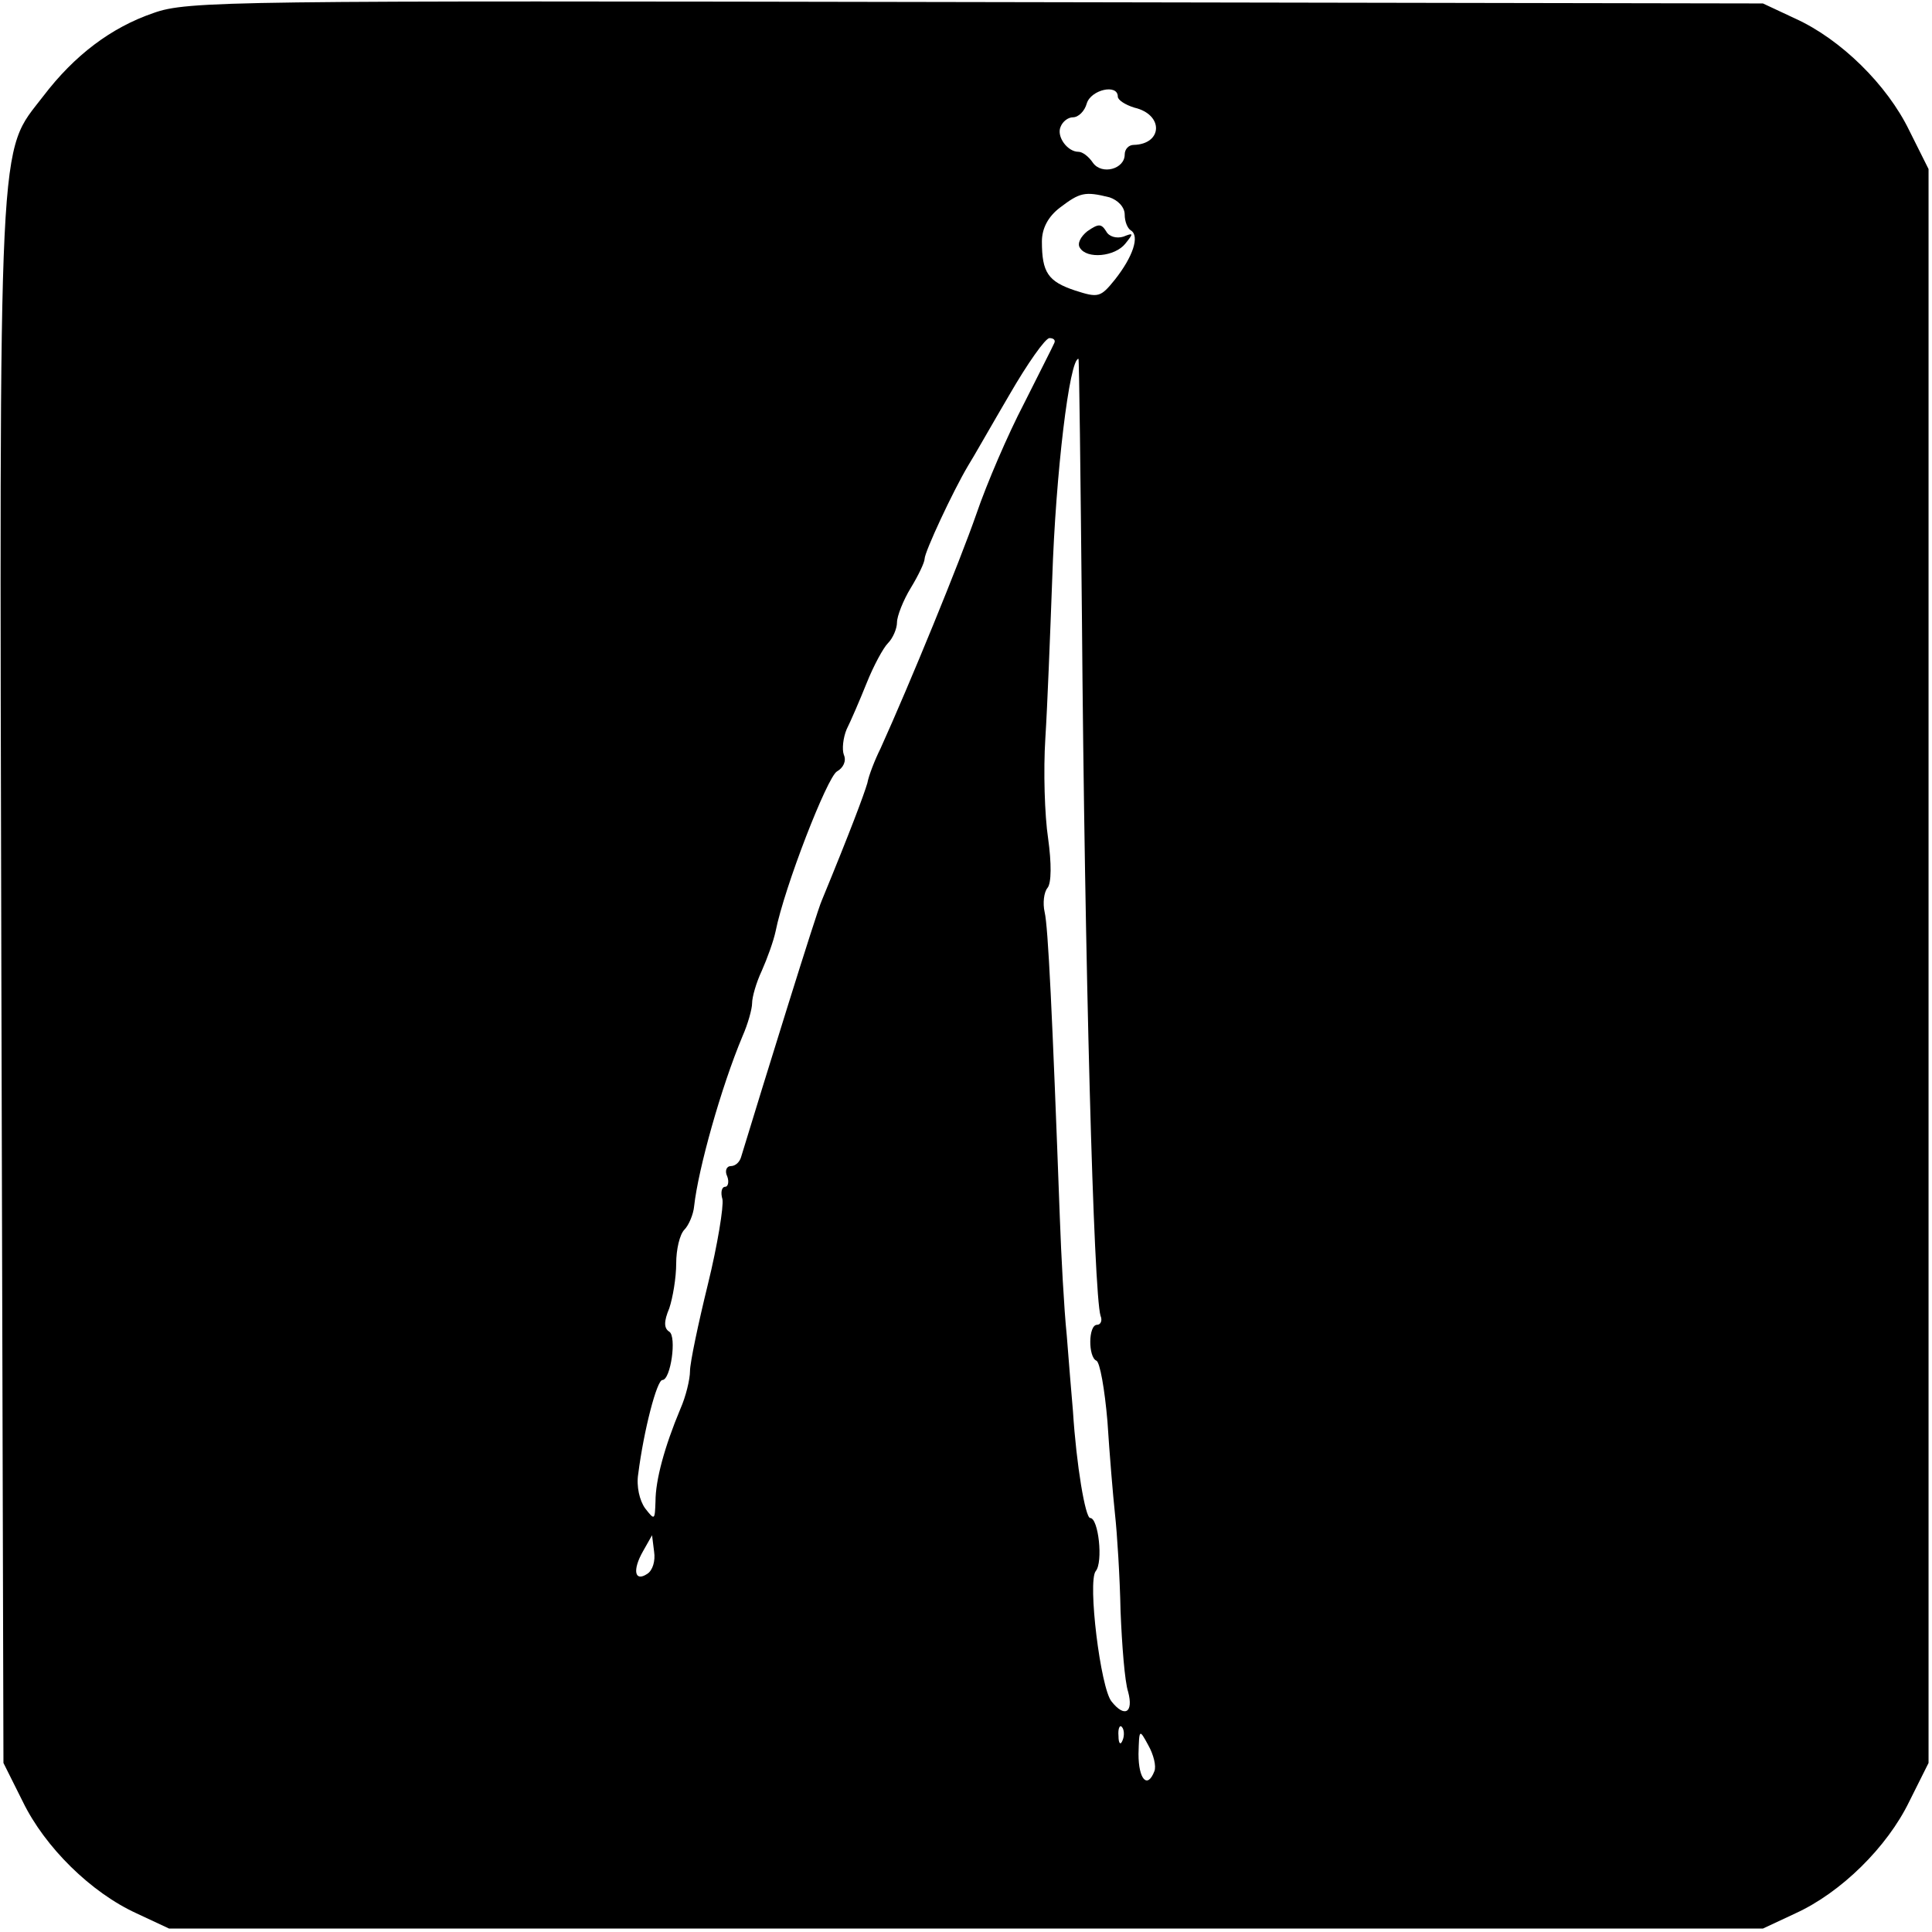 <?xml version="1.0" standalone="no"?>
<!DOCTYPE svg PUBLIC "-//W3C//DTD SVG 20010904//EN"
 "http://www.w3.org/TR/2001/REC-SVG-20010904/DTD/svg10.dtd">
<svg version="1.0" xmlns="http://www.w3.org/2000/svg"
 width="280pt" height="280pt" viewBox="0 0 280 280"
 preserveAspectRatio="xMidYMid meet">
<g transform="translate(0,280) scale(0.1,-0.1)"
fill="#000000" stroke="none">
<path d="M222 2781 c-61 -21 -114 -61 -159 -120 -66 -86 -64 -28 -61 -1282 l3
-1134 28 -56 c32 -66 99 -132 165 -162 l47 -22 1155 0 1155 0 47 22 c66 30
133 96 165 162 l28 56 0 1155 0 1155 -28 56 c-32 66 -99 132 -165 162 l-47 22
-1140 2 c-1084 2 -1143 2 -1193 -16z m1398 -121 c0 -5 11 -12 24 -16 43 -10
41 -53 -1 -54 -7 0 -13 -6 -13 -14 0 -21 -33 -30 -46 -12 -6 9 -15 16 -21 16
-16 0 -32 22 -26 36 3 8 11 14 18 14 8 0 17 9 20 20 6 20 45 29 45 10z m-12
-146 c12 -4 22 -14 22 -25 0 -10 4 -20 9 -23 13 -8 3 -38 -23 -71 -21 -26 -24
-27 -58 -16 -39 13 -48 26 -48 71 0 19 9 36 26 49 29 22 36 24 72 15z m-80
-211 c-2 -5 -22 -44 -44 -88 -23 -44 -54 -116 -69 -160 -24 -69 -96 -245 -139
-340 -8 -16 -17 -39 -19 -50 -5 -17 -24 -68 -66 -170 -7 -15 -85 -267 -117
-372 -2 -7 -8 -13 -15 -13 -6 0 -9 -7 -5 -15 3 -8 1 -15 -3 -15 -5 0 -7 -8 -4
-18 2 -10 -7 -66 -21 -123 -14 -57 -26 -114 -26 -126 0 -12 -6 -37 -14 -55
-23 -55 -36 -103 -36 -134 -1 -27 -1 -28 -15 -10 -8 11 -13 32 -10 50 8 63 27
136 35 136 12 0 21 63 10 70 -8 5 -8 15 0 34 5 15 10 44 10 65 0 20 5 42 12
49 6 6 13 22 14 34 6 54 39 172 70 246 8 18 14 40 14 48 0 9 6 30 14 47 8 18
17 43 20 57 13 65 75 224 89 232 9 5 14 15 10 24 -3 8 -1 25 4 37 6 12 19 42
29 67 10 25 24 51 31 58 7 7 13 21 13 30 0 9 9 32 20 50 11 18 20 37 20 42 0
10 41 98 63 135 7 11 33 57 60 103 26 45 52 82 58 82 6 0 9 -3 7 -7z m40 -396
c4 -505 17 -982 27 -1014 3 -7 0 -13 -5 -13 -13 0 -13 -47 -1 -52 5 -2 12 -41
16 -88 3 -47 8 -107 11 -135 3 -27 7 -90 8 -140 2 -49 6 -102 11 -117 8 -30
-5 -38 -24 -14 -16 19 -35 174 -23 189 11 13 4 77 -8 77 -7 0 -20 76 -25 155
-2 22 -6 72 -9 110 -4 39 -8 115 -10 170 -11 298 -17 422 -22 443 -3 13 -1 29
4 35 6 7 6 36 1 72 -5 33 -7 98 -4 145 3 47 7 151 10 232 5 152 25 318 38 318
1 0 3 -168 5 -373z m-630 -1388 c-18 -12 -22 5 -6 33 l13 23 3 -24 c2 -13 -2
-27 -10 -32z m689 -241 c-3 -8 -6 -5 -6 6 -1 11 2 17 5 13 3 -3 4 -12 1 -19z
m46 -45 c-10 -26 -23 -12 -23 25 1 36 1 37 14 13 8 -14 12 -31 9 -38z"/>
<path d="M1576 2465 c-10 -8 -15 -18 -11 -24 10 -17 51 -13 66 6 12 15 12 16
-3 10 -10 -3 -21 0 -25 8 -7 11 -11 11 -27 0z"/>
</g>
</svg>
